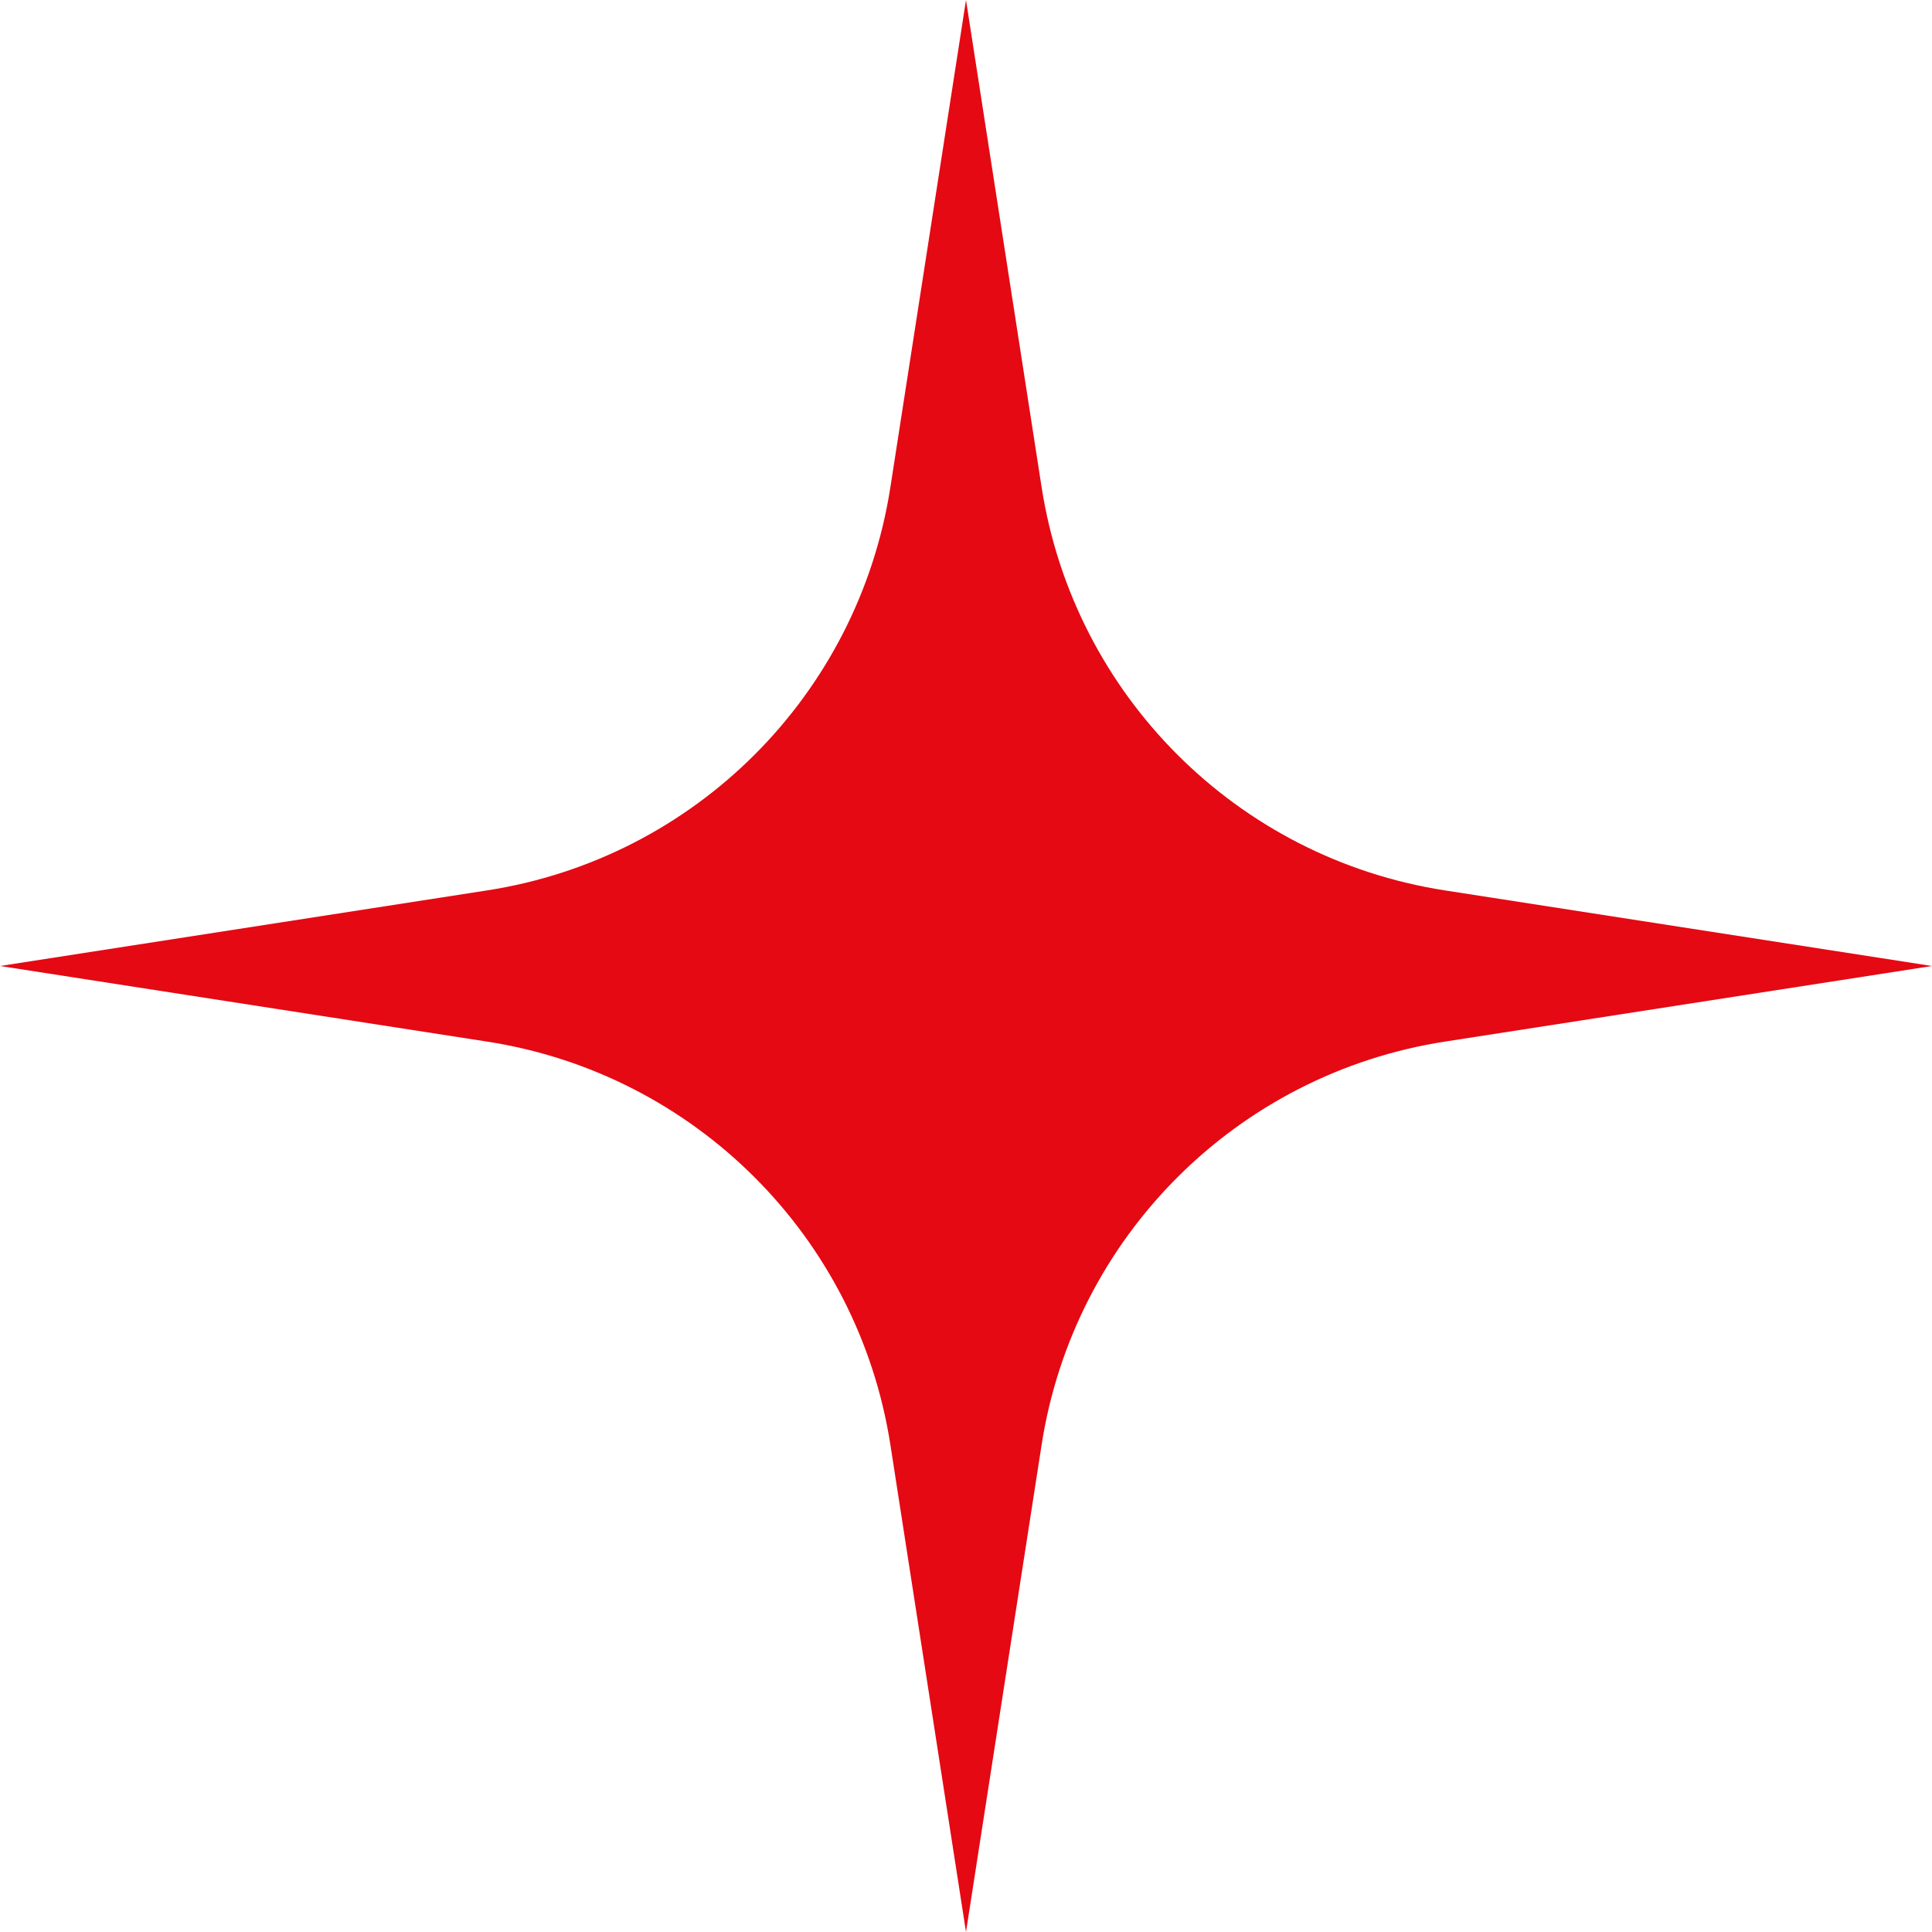 <svg width="172" height="172" viewBox="0 0 172 172" fill="none" xmlns="http://www.w3.org/2000/svg">
<path d="M86 0L92.731 43.372C95.603 61.878 110.122 76.397 128.628 79.269L172 86L128.628 92.731C110.122 95.603 95.603 110.122 92.731 128.628L86 172L79.269 128.628C76.397 110.122 61.878 95.603 43.372 92.731L0 86L43.372 79.269C61.878 76.397 76.397 61.878 79.269 43.372L86 0Z" fill="#E40913"/>
</svg>
